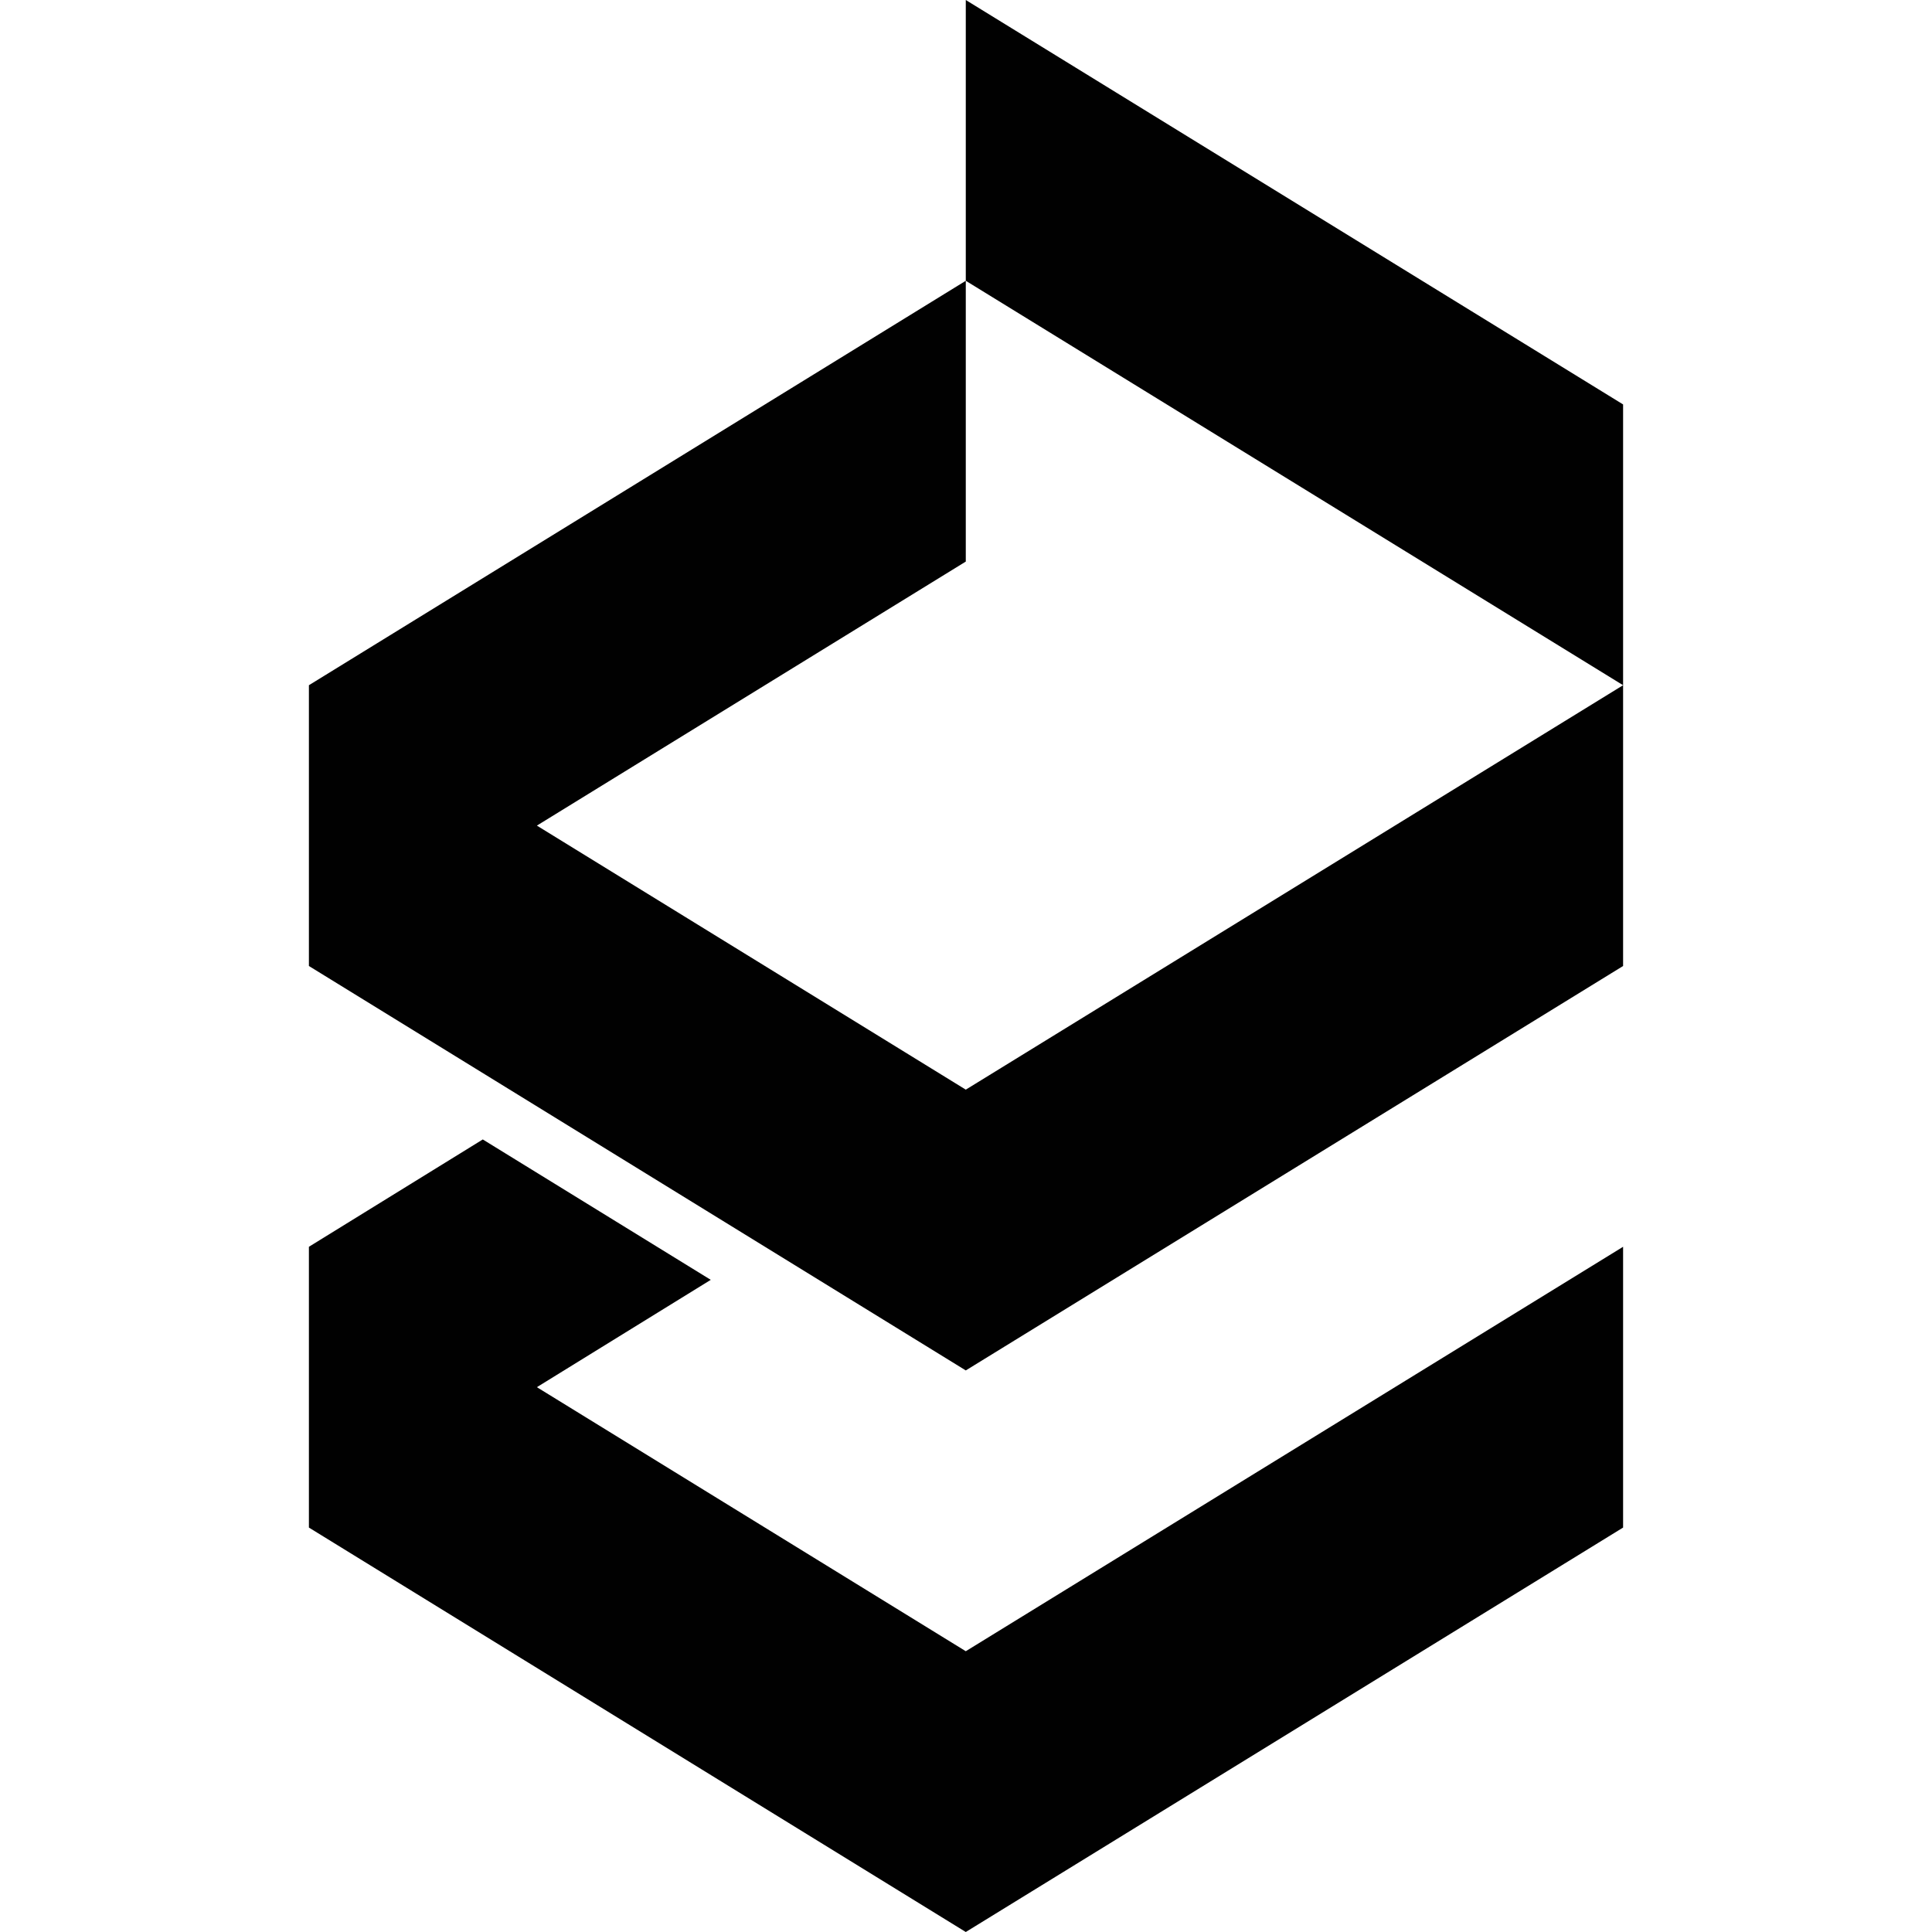 <?xml version="1.0" encoding="UTF-8" standalone="no"?> <svg xmlns:inkscape="http://www.inkscape.org/namespaces/inkscape" xmlns:sodipodi="http://sodipodi.sourceforge.net/DTD/sodipodi-0.dtd" xmlns="http://www.w3.org/2000/svg" xmlns:svg="http://www.w3.org/2000/svg" id="Layer_1" data-name="Layer 1" viewBox="0 0 45 45" sodipodi:docname="black-sqr-logo.svg" inkscape:version="1.1.1 (3bf5ae0d25, 2021-09-20)" width="45" height="45"> <defs id="defs58"> <style id="style56">.cls-1,.cls-2{fill:#010101;}.cls-2{fill-rule:evenodd;}</style> </defs> <g id="g22" transform="translate(7.195)"> <polygon class="cls-2" points="30.61,15.96 15.3,6.54 15.3,0 30.61,9.42 " id="polygon90"></polygon> <polygon class="cls-2" points="30.61,22.5 30.61,15.96 15.3,25.38 5.31,19.23 15.3,13.08 15.3,6.54 0,15.96 0,22.5 15.3,31.92 " id="polygon92"></polygon> <polygon class="cls-2" points="30.61,35.58 30.61,29.04 15.3,38.46 5.31,32.31 9.36,29.81 4.05,26.54 0,29.04 0,35.58 15.3,45 " id="polygon94"></polygon> </g> </svg> 